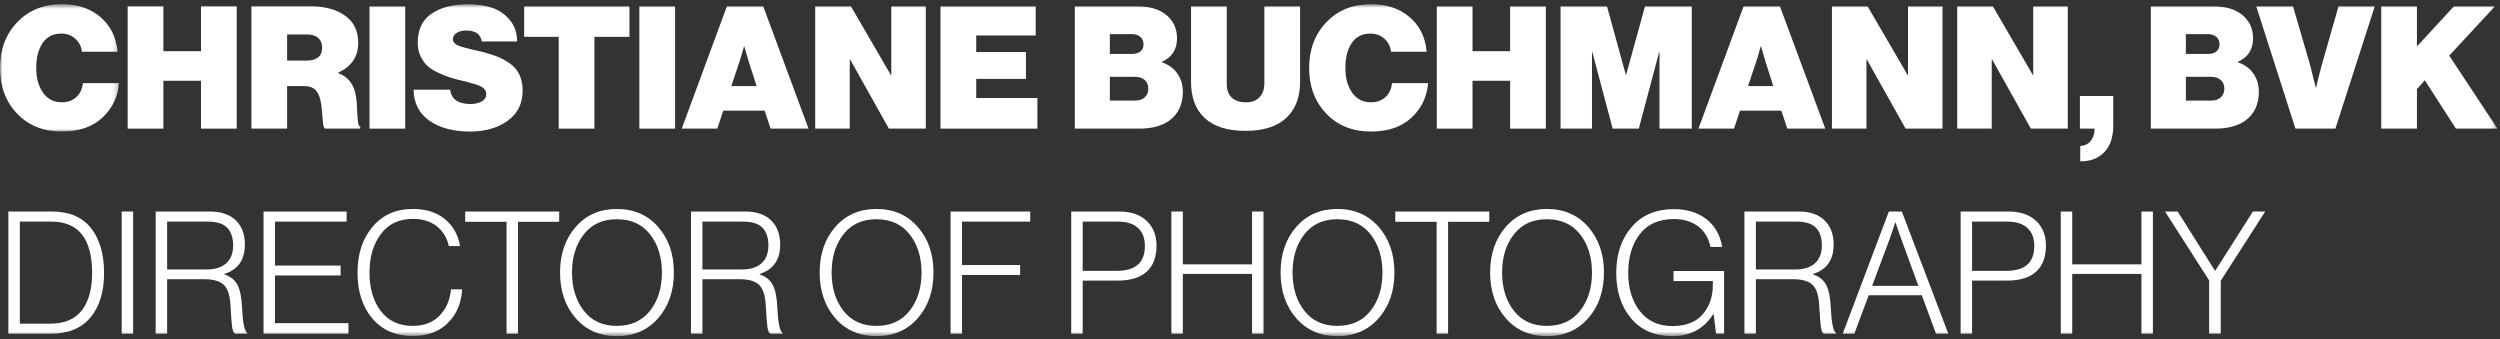 <?xml version="1.0" encoding="UTF-8"?>
<svg width="479px" height="65px" viewBox="0 0 479 65" version="1.1" xmlns="http://www.w3.org/2000/svg" xmlns:xlink="http://www.w3.org/1999/xlink">
    <rect x="0" y="0" width="479" height="65" fill="#333333" stroke="none"/>
    <title>LOGO-christiane</title>
    <defs>
        <polygon id="path-1" points="0 0.596 22.791 0.596 22.791 24.995 0 24.995"></polygon>
        <polygon id="path-3" points="0 64.404 478.51 64.404 478.51 0.802 0 0.802"></polygon>
    </defs>
    <g id="Symbols" stroke="none" stroke-width="1" fill="none" fill-rule="evenodd">
        <g id="footer" transform="translate(-136, -308)">
            <g id="Group-9">
                <g id="LOGO-christiane" transform="translate(136, 308)">
                    <g id="Group-49">
                        <g id="Group-3" transform="translate(0, 0.207)">
                            <mask id="mask-2" fill="white">
                                <use xlink:href="#path-1"></use>
                            </mask>
                            <g id="Clip-2"></g>
                            <path d="M11.854,24.995 C8.317,24.995 5.457,23.848 3.274,21.556 C1.091,19.264 -8.02345059e-05,16.349 -8.02345059e-05,12.812 C-8.02345059e-05,9.275 1.102,6.354 3.307,4.05 C5.512,1.747 8.36,0.596 11.854,0.596 C14.452,0.596 16.634,1.207 18.403,2.429 C20.847,4.111 22.223,6.535 22.529,9.7 L15.685,9.7 C15.598,8.74 15.188,7.921 14.457,7.243 C13.726,6.568 12.825,6.228 11.755,6.228 C10.183,6.228 8.989,6.829 8.17,8.03 C7.351,9.231 6.942,10.825 6.942,12.812 C6.942,14.755 7.378,16.338 8.252,17.56 C9.125,18.784 10.315,19.394 11.821,19.394 C12.978,19.394 13.917,19.057 14.637,18.379 C15.358,17.703 15.772,16.819 15.882,15.726 L22.791,15.726 C22.595,18.281 21.58,20.442 19.746,22.211 C17.824,24.067 15.194,24.995 11.854,24.995" id="Fill-1" fill="#FFFFFF" mask="url(#mask-2)"></path>
                        </g>
                        <polygon id="Fill-4" fill="#FFFFFF" points="24.461 24.645 24.461 1.228 31.305 1.228 31.305 9.809 38.509 9.809 38.509 1.228 45.353 1.228 45.353 24.645 38.509 24.645 38.509 15.474 31.305 15.474 31.305 24.645"></polygon>
                        <path d="M55.012,6.599 L55.012,11.611 L58.68,11.611 C60.711,11.611 61.726,10.78 61.726,9.121 C61.726,8.335 61.474,7.719 60.972,7.271 C60.47,6.823 59.739,6.599 58.778,6.599 L55.012,6.599 Z M48.168,24.645 L48.168,1.228 L59.793,1.228 C62.347,1.228 64.459,1.823 66.13,3.013 C67.8,4.203 68.635,5.933 68.635,8.204 C68.635,10.846 67.357,12.746 64.803,13.902 L64.803,14.001 C66.572,14.678 67.663,15.966 68.078,17.866 C68.253,18.608 68.362,19.531 68.405,20.633 C68.449,21.735 68.504,22.604 68.569,23.237 C68.635,23.87 68.787,24.219 69.028,24.285 L69.028,24.645 L62.282,24.645 C62.085,24.514 61.954,24.16 61.889,23.581 C61.823,23.002 61.759,22.265 61.693,21.37 C61.627,20.475 61.529,19.755 61.397,19.208 C61.179,18.269 60.829,17.583 60.35,17.145 C59.87,16.709 59.149,16.49 58.189,16.49 L55.012,16.49 L55.012,24.645 L48.168,24.645 Z" id="Fill-6" fill="#FFFFFF"></path>
                        <mask id="mask-4" fill="white">
                            <use xlink:href="#path-3"></use>
                        </mask>
                        <g id="Clip-9"></g>
                        <polygon id="Fill-8" fill="#FFFFFF" mask="url(#mask-4)" points="70.796 24.644 77.64 24.644 77.64 1.228 70.796 1.228"></polygon>
                        <path d="M90.05,25.202 C86.863,25.202 84.276,24.514 82.29,23.139 C80.303,21.763 79.288,19.776 79.244,17.178 L86.252,17.178 C86.47,19.012 87.78,19.929 90.182,19.929 C90.967,19.929 91.66,19.771 92.261,19.454 C92.861,19.138 93.161,18.651 93.161,17.996 C93.161,17.277 92.648,16.72 91.622,16.326 C91.164,16.152 90.192,15.879 88.708,15.507 C87.703,15.268 86.885,15.049 86.252,14.852 C85.619,14.656 84.866,14.356 83.993,13.952 C83.119,13.548 82.426,13.112 81.913,12.642 C81.4,12.173 80.957,11.556 80.587,10.791 C80.215,10.027 80.031,9.165 80.031,8.204 C80.031,5.671 80.925,3.805 82.715,2.603 C84.505,1.403 86.83,0.803 89.69,0.803 C91.393,0.803 92.921,1.031 94.275,1.49 C95.628,1.949 96.764,2.729 97.68,3.832 C98.597,4.935 99.066,6.304 99.088,7.942 L92.31,7.942 C92.091,6.545 91.098,5.846 89.33,5.846 C88.588,5.846 87.976,5.999 87.496,6.304 C87.016,6.611 86.776,7.003 86.776,7.483 C86.776,7.637 86.798,7.773 86.841,7.893 C86.885,8.014 86.961,8.128 87.07,8.237 C87.18,8.347 87.294,8.445 87.415,8.532 C87.534,8.619 87.703,8.701 87.922,8.777 C88.14,8.854 88.342,8.925 88.528,8.99 C88.713,9.055 88.97,9.127 89.298,9.203 C89.625,9.28 89.914,9.351 90.165,9.416 C90.416,9.481 90.749,9.558 91.164,9.645 C91.578,9.733 91.949,9.82 92.277,9.907 C93.412,10.191 94.384,10.492 95.192,10.808 C95.999,11.125 96.812,11.561 97.631,12.118 C98.45,12.674 99.072,13.395 99.497,14.279 C99.923,15.164 100.136,16.195 100.136,17.375 C100.136,19.842 99.181,21.763 97.271,23.139 C95.36,24.514 92.954,25.202 90.05,25.202" id="Fill-10" fill="#FFFFFF" mask="url(#mask-4)"></path>
                        <polygon id="Fill-11" fill="#FFFFFF" mask="url(#mask-4)" points="100.431 7.058 100.431 1.228 120.602 1.228 120.602 7.058 113.889 7.058 113.889 24.645 107.045 24.645 107.045 7.058"></polygon>
                        <polygon id="Fill-12" fill="#FFFFFF" mask="url(#mask-4)" points="122.501 24.644 129.345 24.644 129.345 1.228 122.501 1.228"></polygon>
                        <path d="M141.657,11.905 L140.118,16.49 L144.965,16.49 L143.491,11.905 L142.607,8.892 L142.542,8.892 C142.213,10.136 141.919,11.141 141.657,11.905 L141.657,11.905 Z M130.622,24.645 L139.267,1.228 L146.241,1.228 L154.919,24.645 L147.649,24.645 L146.504,21.206 L138.58,21.206 L137.433,24.645 L130.622,24.645 Z" id="Fill-13" fill="#FFFFFF" mask="url(#mask-4)"></path>
                        <polygon id="Fill-14" fill="#FFFFFF" mask="url(#mask-4)" points="156.196 24.645 156.196 1.228 163.04 1.228 170.703 14.394 170.769 14.394 170.769 1.228 177.383 1.228 177.383 24.645 170.31 24.645 162.877 11.381 162.811 11.381 162.811 24.645"></polygon>
                        <polygon id="Fill-15" fill="#FFFFFF" mask="url(#mask-4)" points="180.199 24.645 180.199 1.228 198.437 1.228 198.437 6.796 187.043 6.796 187.043 9.973 196.571 9.973 196.571 15.115 187.043 15.115 187.043 18.782 198.766 18.782 198.766 24.645"></polygon>
                        <path d="M212.649,19.274 L217.528,19.274 C218.27,19.274 218.87,19.067 219.329,18.652 C219.787,18.237 220.017,17.68 220.017,16.981 C220.017,16.261 219.782,15.704 219.312,15.311 C218.843,14.918 218.237,14.721 217.495,14.721 L212.649,14.721 L212.649,19.274 Z M212.649,10.333 L216.906,10.333 C217.582,10.333 218.117,10.175 218.51,9.858 C218.903,9.542 219.1,9.078 219.1,8.466 C219.1,7.876 218.892,7.407 218.478,7.058 C218.063,6.709 217.528,6.534 216.873,6.534 L212.649,6.534 L212.649,10.333 Z M205.936,24.645 L205.936,1.228 L218.052,1.228 C220.235,1.228 221.981,1.731 223.291,2.735 C224.776,3.87 225.518,5.41 225.518,7.353 C225.518,9.492 224.546,10.987 222.604,11.84 L222.604,11.938 C223.869,12.352 224.857,13.063 225.567,14.067 C226.276,15.071 226.631,16.24 226.631,17.571 C226.631,20.039 225.736,21.905 223.946,23.171 C222.527,24.154 220.639,24.645 218.281,24.645 L205.936,24.645 Z" id="Fill-16" fill="#FFFFFF" mask="url(#mask-4)"></path>
                        <path d="M238.649,25.071 C235.199,25.071 232.596,24.257 230.839,22.631 C229.082,21.005 228.203,18.695 228.203,15.704 L228.203,1.228 L235.047,1.228 L235.047,16.097 C235.047,17.211 235.358,18.073 235.98,18.685 C236.602,19.296 237.524,19.601 238.747,19.601 C239.882,19.601 240.75,19.269 241.351,18.602 C241.951,17.937 242.251,17.058 242.251,15.966 L242.251,1.228 L249.095,1.228 L249.095,15.704 C249.095,18.651 248.211,20.949 246.442,22.598 C244.674,24.247 242.076,25.071 238.649,25.071" id="Fill-17" fill="#FFFFFF" mask="url(#mask-4)"></path>
                        <path d="M262.684,25.202 C259.147,25.202 256.287,24.055 254.104,21.763 C251.921,19.471 250.83,16.556 250.83,13.019 C250.83,9.481 251.932,6.561 254.137,4.257 C256.342,1.954 259.19,0.803 262.684,0.803 C265.282,0.803 267.464,1.413 269.233,2.636 C271.677,4.318 273.053,6.742 273.359,9.907 L266.515,9.907 C266.428,8.947 266.018,8.128 265.287,7.45 C264.556,6.775 263.655,6.435 262.585,6.435 C261.013,6.435 259.819,7.036 259,8.237 C258.181,9.438 257.772,11.032 257.772,13.019 C257.772,14.962 258.208,16.545 259.082,17.767 C259.955,18.991 261.145,19.601 262.651,19.601 C263.808,19.601 264.747,19.264 265.467,18.586 C266.188,17.91 266.602,17.025 266.712,15.933 L273.621,15.933 C273.425,18.488 272.41,20.649 270.576,22.418 C268.654,24.274 266.024,25.202 262.684,25.202" id="Fill-18" fill="#FFFFFF" mask="url(#mask-4)"></path>
                        <polygon id="Fill-19" fill="#FFFFFF" mask="url(#mask-4)" points="275.291 24.645 275.291 1.228 282.135 1.228 282.135 9.809 289.339 9.809 289.339 1.228 296.183 1.228 296.183 24.645 289.339 24.645 289.339 15.474 282.135 15.474 282.135 24.645"></polygon>
                        <polygon id="Fill-20" fill="#FFFFFF" mask="url(#mask-4)" points="298.999 24.645 298.999 1.228 307.905 1.228 311.507 14.328 311.573 14.328 315.175 1.228 324.147 1.228 324.147 24.645 317.958 24.645 317.958 9.973 317.893 9.973 313.996 24.645 308.986 24.645 305.089 9.973 305.024 9.973 305.024 24.645"></polygon>
                        <path d="M336.46,11.905 L334.921,16.49 L339.768,16.49 L338.293,11.905 L337.409,8.892 L337.344,8.892 C337.016,10.136 336.721,11.141 336.46,11.905 L336.46,11.905 Z M325.424,24.645 L334.069,1.228 L341.043,1.228 L349.722,24.645 L342.451,24.645 L341.307,21.206 L333.382,21.206 L332.235,24.645 L325.424,24.645 Z" id="Fill-21" fill="#FFFFFF" mask="url(#mask-4)"></path>
                        <polygon id="Fill-22" fill="#FFFFFF" mask="url(#mask-4)" points="350.999 24.645 350.999 1.228 357.842 1.228 365.505 14.394 365.571 14.394 365.571 1.228 372.185 1.228 372.185 24.645 365.112 24.645 357.679 11.381 357.613 11.381 357.613 24.645"></polygon>
                        <polygon id="Fill-23" fill="#FFFFFF" mask="url(#mask-4)" points="375.001 24.645 375.001 1.228 381.845 1.228 389.507 14.394 389.573 14.394 389.573 1.228 396.187 1.228 396.187 24.645 389.114 24.645 381.681 11.381 381.615 11.381 381.615 24.645"></polygon>
                        <path d="M398.577,30.901 L398.577,27.986 C399.495,27.898 400.182,27.543 400.64,26.921 C401.099,26.299 401.328,25.54 401.328,24.645 L398.512,24.645 L398.512,18.389 L404.897,18.389 L404.897,24.055 C404.897,26.238 404.351,27.909 403.26,29.066 C402.081,30.332 400.52,30.944 398.577,30.901" id="Fill-24" fill="#FFFFFF" mask="url(#mask-4)"></path>
                        <path d="M418.813,19.274 L423.692,19.274 C424.434,19.274 425.035,19.067 425.493,18.652 C425.952,18.237 426.182,17.68 426.182,16.981 C426.182,16.261 425.947,15.704 425.477,15.311 C425.008,14.918 424.402,14.721 423.66,14.721 L418.813,14.721 L418.813,19.274 Z M418.813,10.333 L423.07,10.333 C423.747,10.333 424.282,10.175 424.675,9.858 C425.068,9.542 425.264,9.078 425.264,8.466 C425.264,7.876 425.056,7.407 424.642,7.058 C424.227,6.709 423.692,6.534 423.038,6.534 L418.813,6.534 L418.813,10.333 Z M412.101,24.645 L412.101,1.228 L424.216,1.228 C426.399,1.228 428.146,1.731 429.456,2.735 C430.94,3.87 431.683,5.41 431.683,7.353 C431.683,9.492 430.711,10.987 428.768,11.84 L428.768,11.938 C430.034,12.352 431.022,13.063 431.732,14.067 C432.44,15.071 432.796,16.24 432.796,17.571 C432.796,20.039 431.901,21.905 430.111,23.171 C428.692,24.154 426.804,24.645 424.446,24.645 L412.101,24.645 Z" id="Fill-25" fill="#FFFFFF" mask="url(#mask-4)"></path>
                        <path d="M439.803,24.645 L432.305,1.228 L439.345,1.228 L442.555,12.232 L443.7,16.785 L443.765,16.785 C444.159,15.082 444.54,13.564 444.912,12.232 L448.056,1.228 L454.997,1.228 L447.467,24.645 L439.803,24.645 Z" id="Fill-26" fill="#FFFFFF" mask="url(#mask-4)"></path>
                        <polygon id="Fill-27" fill="#FFFFFF" mask="url(#mask-4)" points="456.242 24.645 456.242 1.228 463.086 1.228 463.086 8.892 470.16 1.228 478.018 1.228 469.275 10.66 478.51 24.645 470.552 24.645 464.592 15.376 463.086 17.079 463.086 24.645"></polygon>
                        <path d="M3.799,62.014 L9.627,62.014 C12.334,62.014 14.348,61.168 15.669,59.476 C16.989,57.784 17.65,55.398 17.65,52.319 C17.65,45.748 15.052,42.462 9.856,42.462 L3.799,42.462 L3.799,62.014 Z M1.604,63.946 L1.604,40.529 L9.922,40.529 C13.261,40.529 15.767,41.589 17.437,43.706 C19.107,45.824 19.942,48.695 19.942,52.319 C19.942,55.901 19.074,58.733 17.339,60.818 C15.604,62.904 13.054,63.946 9.693,63.946 L1.604,63.946 Z" id="Fill-28" fill="#FFFFFF" mask="url(#mask-4)"></path>
                        <polygon id="Fill-29" fill="#FFFFFF" mask="url(#mask-4)" points="23.315 63.946 25.508 63.946 25.508 40.529 23.315 40.529"></polygon>
                        <path d="M32.025,51.632 L39.524,51.632 C41.205,51.632 42.481,51.233 43.355,50.437 C44.228,49.64 44.664,48.509 44.664,47.047 C44.664,45.54 44.282,44.4 43.518,43.624 C42.754,42.849 41.521,42.462 39.818,42.462 L32.025,42.462 L32.025,51.632 Z M29.83,63.946 L29.83,40.529 L40.277,40.529 C42.372,40.529 44.004,41.092 45.172,42.216 C46.34,43.34 46.924,44.885 46.924,46.85 C46.924,49.776 45.614,51.654 42.995,52.484 L42.995,52.582 C44.173,52.974 45.008,53.646 45.499,54.596 C45.99,55.545 46.28,56.949 46.367,58.804 C46.498,61.774 46.836,63.444 47.383,63.815 L47.383,63.946 L45.024,63.946 C44.763,63.771 44.582,63.356 44.484,62.702 C44.387,62.047 44.282,60.715 44.173,58.706 C44.086,56.719 43.666,55.355 42.913,54.612 C42.159,53.87 40.909,53.499 39.163,53.499 L32.025,53.499 L32.025,63.946 L29.83,63.946 Z" id="Fill-30" fill="#FFFFFF" mask="url(#mask-4)"></path>
                        <polygon id="Fill-31" fill="#FFFFFF" mask="url(#mask-4)" points="50.493 63.946 50.493 40.529 66.407 40.529 66.407 42.461 52.687 42.461 52.687 50.879 65.262 50.879 65.262 52.778 52.687 52.778 52.687 61.916 66.768 61.916 66.768 63.946"></polygon>
                        <path d="M79.047,64.372 C75.816,64.372 73.251,63.258 71.352,61.031 C69.453,58.804 68.503,55.879 68.503,52.254 C68.503,48.652 69.463,45.715 71.385,43.444 C73.306,41.173 75.893,40.038 79.146,40.038 C81.59,40.038 83.604,40.671 85.187,41.937 C86.77,43.204 87.758,44.94 88.151,47.145 L85.989,47.145 C85.662,45.572 84.898,44.312 83.697,43.362 C82.497,42.412 80.968,41.937 79.113,41.937 C76.471,41.937 74.424,42.903 72.973,44.836 C71.521,46.768 70.795,49.241 70.795,52.254 C70.795,55.267 71.521,57.718 72.973,59.607 C74.424,61.496 76.461,62.44 79.08,62.44 C81.241,62.44 82.955,61.784 84.221,60.474 C85.487,59.165 86.219,57.484 86.415,55.431 L88.544,55.431 C88.412,57.898 87.605,59.94 86.12,61.555 C84.439,63.433 82.082,64.372 79.047,64.372" id="Fill-32" fill="#FFFFFF" mask="url(#mask-4)"></path>
                        <polygon id="Fill-33" fill="#FFFFFF" mask="url(#mask-4)" points="97.057 63.946 97.057 42.494 89.133 42.494 89.133 40.529 107.143 40.529 107.143 42.494 99.252 42.494 99.252 63.946"></polygon>
                        <path d="M118.179,62.439 C120.907,62.439 123.03,61.473 124.548,59.541 C126.065,57.609 126.823,55.168 126.823,52.222 C126.823,49.273 126.065,46.834 124.548,44.901 C123.03,42.969 120.907,42.003 118.179,42.003 C115.471,42.003 113.365,42.969 111.859,44.901 C110.353,46.834 109.599,49.273 109.599,52.222 C109.599,55.168 110.353,57.609 111.859,59.541 C113.365,61.473 115.471,62.439 118.179,62.439 M118.179,64.405 C114.925,64.405 112.301,63.259 110.304,60.966 C108.306,58.673 107.307,55.758 107.307,52.222 C107.307,48.684 108.306,45.77 110.304,43.477 C112.301,41.184 114.925,40.038 118.179,40.038 C121.453,40.038 124.094,41.184 126.103,43.477 C128.111,45.77 129.115,48.684 129.115,52.222 C129.115,55.758 128.111,58.673 126.103,60.966 C124.094,63.259 121.453,64.405 118.179,64.405" id="Fill-34" fill="#FFFFFF" mask="url(#mask-4)"></path>
                        <path d="M134.584,51.632 L142.083,51.632 C143.764,51.632 145.041,51.233 145.914,50.437 C146.787,49.64 147.224,48.509 147.224,47.047 C147.224,45.54 146.842,44.4 146.078,43.624 C145.313,42.849 144.08,42.462 142.378,42.462 L134.584,42.462 L134.584,51.632 Z M132.39,63.946 L132.39,40.529 L142.837,40.529 C144.931,40.529 146.563,41.092 147.732,42.216 C148.899,43.34 149.483,44.885 149.483,46.85 C149.483,49.776 148.174,51.654 145.554,52.484 L145.554,52.582 C146.733,52.974 147.568,53.646 148.059,54.596 C148.55,55.545 148.84,56.949 148.926,58.804 C149.058,61.774 149.396,63.444 149.942,63.815 L149.942,63.946 L147.584,63.946 C147.322,63.771 147.142,63.356 147.044,62.702 C146.946,62.047 146.842,60.715 146.733,58.706 C146.645,56.719 146.226,55.355 145.472,54.612 C144.719,53.87 143.469,53.499 141.723,53.499 L134.584,53.499 L134.584,63.946 L132.39,63.946 Z" id="Fill-35" fill="#FFFFFF" mask="url(#mask-4)"></path>
                        <path d="M167.919,62.439 C170.648,62.439 172.77,61.473 174.288,59.541 C175.805,57.609 176.563,55.168 176.563,52.222 C176.563,49.273 175.805,46.834 174.288,44.901 C172.77,42.969 170.648,42.003 167.919,42.003 C165.212,42.003 163.105,42.969 161.599,44.901 C160.093,46.834 159.339,49.273 159.339,52.222 C159.339,55.168 160.093,57.609 161.599,59.541 C163.105,61.473 165.212,62.439 167.919,62.439 M167.919,64.405 C164.665,64.405 162.041,63.259 160.044,60.966 C158.046,58.673 157.047,55.758 157.047,52.222 C157.047,48.684 158.046,45.77 160.044,43.477 C162.041,41.184 164.665,40.038 167.919,40.038 C171.193,40.038 173.835,41.184 175.843,43.477 C177.851,45.77 178.856,48.684 178.856,52.222 C178.856,55.758 177.851,58.673 175.843,60.966 C173.835,63.259 171.193,64.405 167.919,64.405" id="Fill-36" fill="#FFFFFF" mask="url(#mask-4)"></path>
                        <polygon id="Fill-37" fill="#FFFFFF" mask="url(#mask-4)" points="182.13 63.946 182.13 40.529 197.39 40.529 197.39 42.461 184.324 42.461 184.324 50.78 195.458 50.78 195.458 52.679 184.324 52.679 184.324 63.946"></polygon>
                        <path d="M207.443,51.894 L213.991,51.894 C217.571,51.894 219.361,50.311 219.361,47.145 C219.361,45.638 218.92,44.481 218.036,43.673 C217.152,42.866 215.869,42.461 214.188,42.461 L207.443,42.461 L207.443,51.894 Z M205.248,63.946 L205.248,40.529 L214.45,40.529 C216.829,40.529 218.663,41.206 219.951,42.56 C221.042,43.717 221.589,45.224 221.589,47.079 C221.589,49.263 220.961,50.923 219.706,52.057 C218.45,53.193 216.6,53.76 214.155,53.76 L207.443,53.76 L207.443,63.946 L205.248,63.946 Z" id="Fill-38" fill="#FFFFFF" mask="url(#mask-4)"></path>
                        <polygon id="Fill-39" fill="#FFFFFF" mask="url(#mask-4)" points="224.437 63.946 224.437 40.529 226.632 40.529 226.632 50.649 239.894 50.649 239.894 40.529 242.087 40.529 242.087 63.946 239.894 63.946 239.894 52.483 226.632 52.483 226.632 63.946"></polygon>
                        <path d="M256.233,62.439 C258.962,62.439 261.084,61.473 262.602,59.541 C264.12,57.609 264.878,55.168 264.878,52.222 C264.878,49.273 264.12,46.834 262.602,44.901 C261.084,42.969 258.962,42.003 256.233,42.003 C253.526,42.003 251.419,42.969 249.913,44.901 C248.407,46.834 247.654,49.273 247.654,52.222 C247.654,55.168 248.407,57.609 249.913,59.541 C251.419,61.473 253.526,62.439 256.233,62.439 M256.233,64.405 C252.98,64.405 250.355,63.259 248.358,60.966 C246.36,58.673 245.362,55.758 245.362,52.222 C245.362,48.684 246.36,45.77 248.358,43.477 C250.355,41.184 252.98,40.038 256.233,40.038 C259.508,40.038 262.149,41.184 264.157,43.477 C266.166,45.77 267.17,48.684 267.17,52.222 C267.17,55.758 266.166,58.673 264.157,60.966 C262.149,63.259 259.508,64.405 256.233,64.405" id="Fill-40" fill="#FFFFFF" mask="url(#mask-4)"></path>
                        <polygon id="Fill-41" fill="#FFFFFF" mask="url(#mask-4)" points="275.258 63.946 275.258 42.494 267.334 42.494 267.334 40.529 285.344 40.529 285.344 42.494 277.453 42.494 277.453 63.946"></polygon>
                        <path d="M296.38,62.439 C299.109,62.439 301.231,61.473 302.749,59.541 C304.266,57.609 305.024,55.168 305.024,52.222 C305.024,49.273 304.266,46.834 302.749,44.901 C301.231,42.969 299.109,42.003 296.38,42.003 C293.673,42.003 291.566,42.969 290.06,44.901 C288.554,46.834 287.8,49.273 287.8,52.222 C287.8,55.168 288.554,57.609 290.06,59.541 C291.566,61.473 293.673,62.439 296.38,62.439 M296.38,64.405 C293.126,64.405 290.502,63.259 288.505,60.966 C286.507,58.673 285.508,55.758 285.508,52.222 C285.508,48.684 286.507,45.77 288.505,43.477 C290.502,41.184 293.126,40.038 296.38,40.038 C299.654,40.038 302.296,41.184 304.304,43.477 C306.312,45.77 307.317,48.684 307.317,52.222 C307.317,55.758 306.312,58.673 304.304,60.966 C302.296,63.259 299.654,64.405 296.38,64.405" id="Fill-42" fill="#FFFFFF" mask="url(#mask-4)"></path>
                        <path d="M320.415,64.404 C317.075,64.404 314.45,63.28 312.54,61.031 C310.629,58.782 309.674,55.857 309.674,52.253 C309.674,48.695 310.657,45.775 312.622,43.493 C314.586,41.212 317.293,40.07 320.743,40.07 C323.187,40.07 325.234,40.693 326.882,41.937 C328.53,43.182 329.562,44.973 329.977,47.309 L327.718,47.309 C327.368,45.584 326.571,44.262 325.327,43.346 C324.083,42.429 322.554,41.97 320.743,41.97 C317.861,41.97 315.678,42.931 314.194,44.852 C312.709,46.773 311.967,49.241 311.967,52.253 C311.967,55.245 312.709,57.697 314.194,59.606 C315.678,61.517 317.763,62.472 320.448,62.472 C323.002,62.472 324.929,61.725 326.228,60.228 C327.526,58.733 328.176,56.883 328.176,54.678 L328.176,53.858 L320.645,53.858 L320.645,51.927 L330.337,51.927 L330.337,63.946 L328.798,63.946 L328.339,60.212 L328.241,60.212 C326.451,63.007 323.842,64.404 320.415,64.404" id="Fill-43" fill="#FFFFFF" mask="url(#mask-4)"></path>
                        <path d="M336.427,51.632 L343.926,51.632 C345.607,51.632 346.884,51.233 347.758,50.437 C348.63,49.64 349.067,48.509 349.067,47.047 C349.067,45.54 348.685,44.4 347.921,43.624 C347.156,42.849 345.923,42.462 344.221,42.462 L336.427,42.462 L336.427,51.632 Z M334.233,63.946 L334.233,40.529 L344.68,40.529 C346.775,40.529 348.406,41.092 349.575,42.216 C350.742,43.34 351.326,44.885 351.326,46.85 C351.326,49.776 350.017,51.654 347.397,52.484 L347.397,52.582 C348.576,52.974 349.411,53.646 349.901,54.596 C350.394,55.545 350.682,56.949 350.769,58.804 C350.902,61.774 351.239,63.444 351.785,63.815 L351.785,63.946 L349.427,63.946 C349.165,63.771 348.985,63.356 348.887,62.702 C348.789,62.047 348.685,60.715 348.576,58.706 C348.488,56.719 348.068,55.355 347.315,54.612 C346.562,53.87 345.312,53.499 343.566,53.499 L336.427,53.499 L336.427,63.946 L334.233,63.946 Z" id="Fill-44" fill="#FFFFFF" mask="url(#mask-4)"></path>
                        <path d="M358.694,54.776 L367.569,54.776 L364.36,46.031 L363.181,42.625 L363.115,42.625 C362.7,43.957 362.318,45.093 361.97,46.031 L358.694,54.776 Z M353.062,63.946 L361.904,40.529 L364.393,40.529 L373.3,63.946 L370.941,63.946 L368.224,56.577 L358.04,56.577 L355.289,63.946 L353.062,63.946 Z" id="Fill-45" fill="#FFFFFF" mask="url(#mask-4)"></path>
                        <path d="M377.85,51.894 L384.399,51.894 C387.979,51.894 389.769,50.311 389.769,47.145 C389.769,45.638 389.328,44.481 388.443,43.673 C387.56,42.866 386.277,42.461 384.596,42.461 L377.85,42.461 L377.85,51.894 Z M375.657,63.946 L375.657,40.529 L384.857,40.529 C387.237,40.529 389.07,41.206 390.359,42.56 C391.45,43.717 391.997,45.224 391.997,47.079 C391.997,49.263 391.369,50.923 390.113,52.057 C388.858,53.193 387.008,53.76 384.563,53.76 L377.85,53.76 L377.85,63.946 L375.657,63.946 Z" id="Fill-46" fill="#FFFFFF" mask="url(#mask-4)"></path>
                        <polygon id="Fill-47" fill="#FFFFFF" mask="url(#mask-4)" points="394.845 63.946 394.845 40.529 397.039 40.529 397.039 50.649 410.302 50.649 410.302 40.529 412.495 40.529 412.495 63.946 410.302 63.946 410.302 52.483 397.039 52.483 397.039 63.946"></polygon>
                        <polygon id="Fill-48" fill="#FFFFFF" mask="url(#mask-4)" points="423.268 63.946 423.268 53.728 414.82 40.529 417.243 40.529 424.382 51.861 424.447 51.861 431.651 40.529 434.009 40.529 425.495 53.793 425.495 63.946"></polygon>
                    </g>
                </g>
            </g>
        </g>
    </g>
</svg>